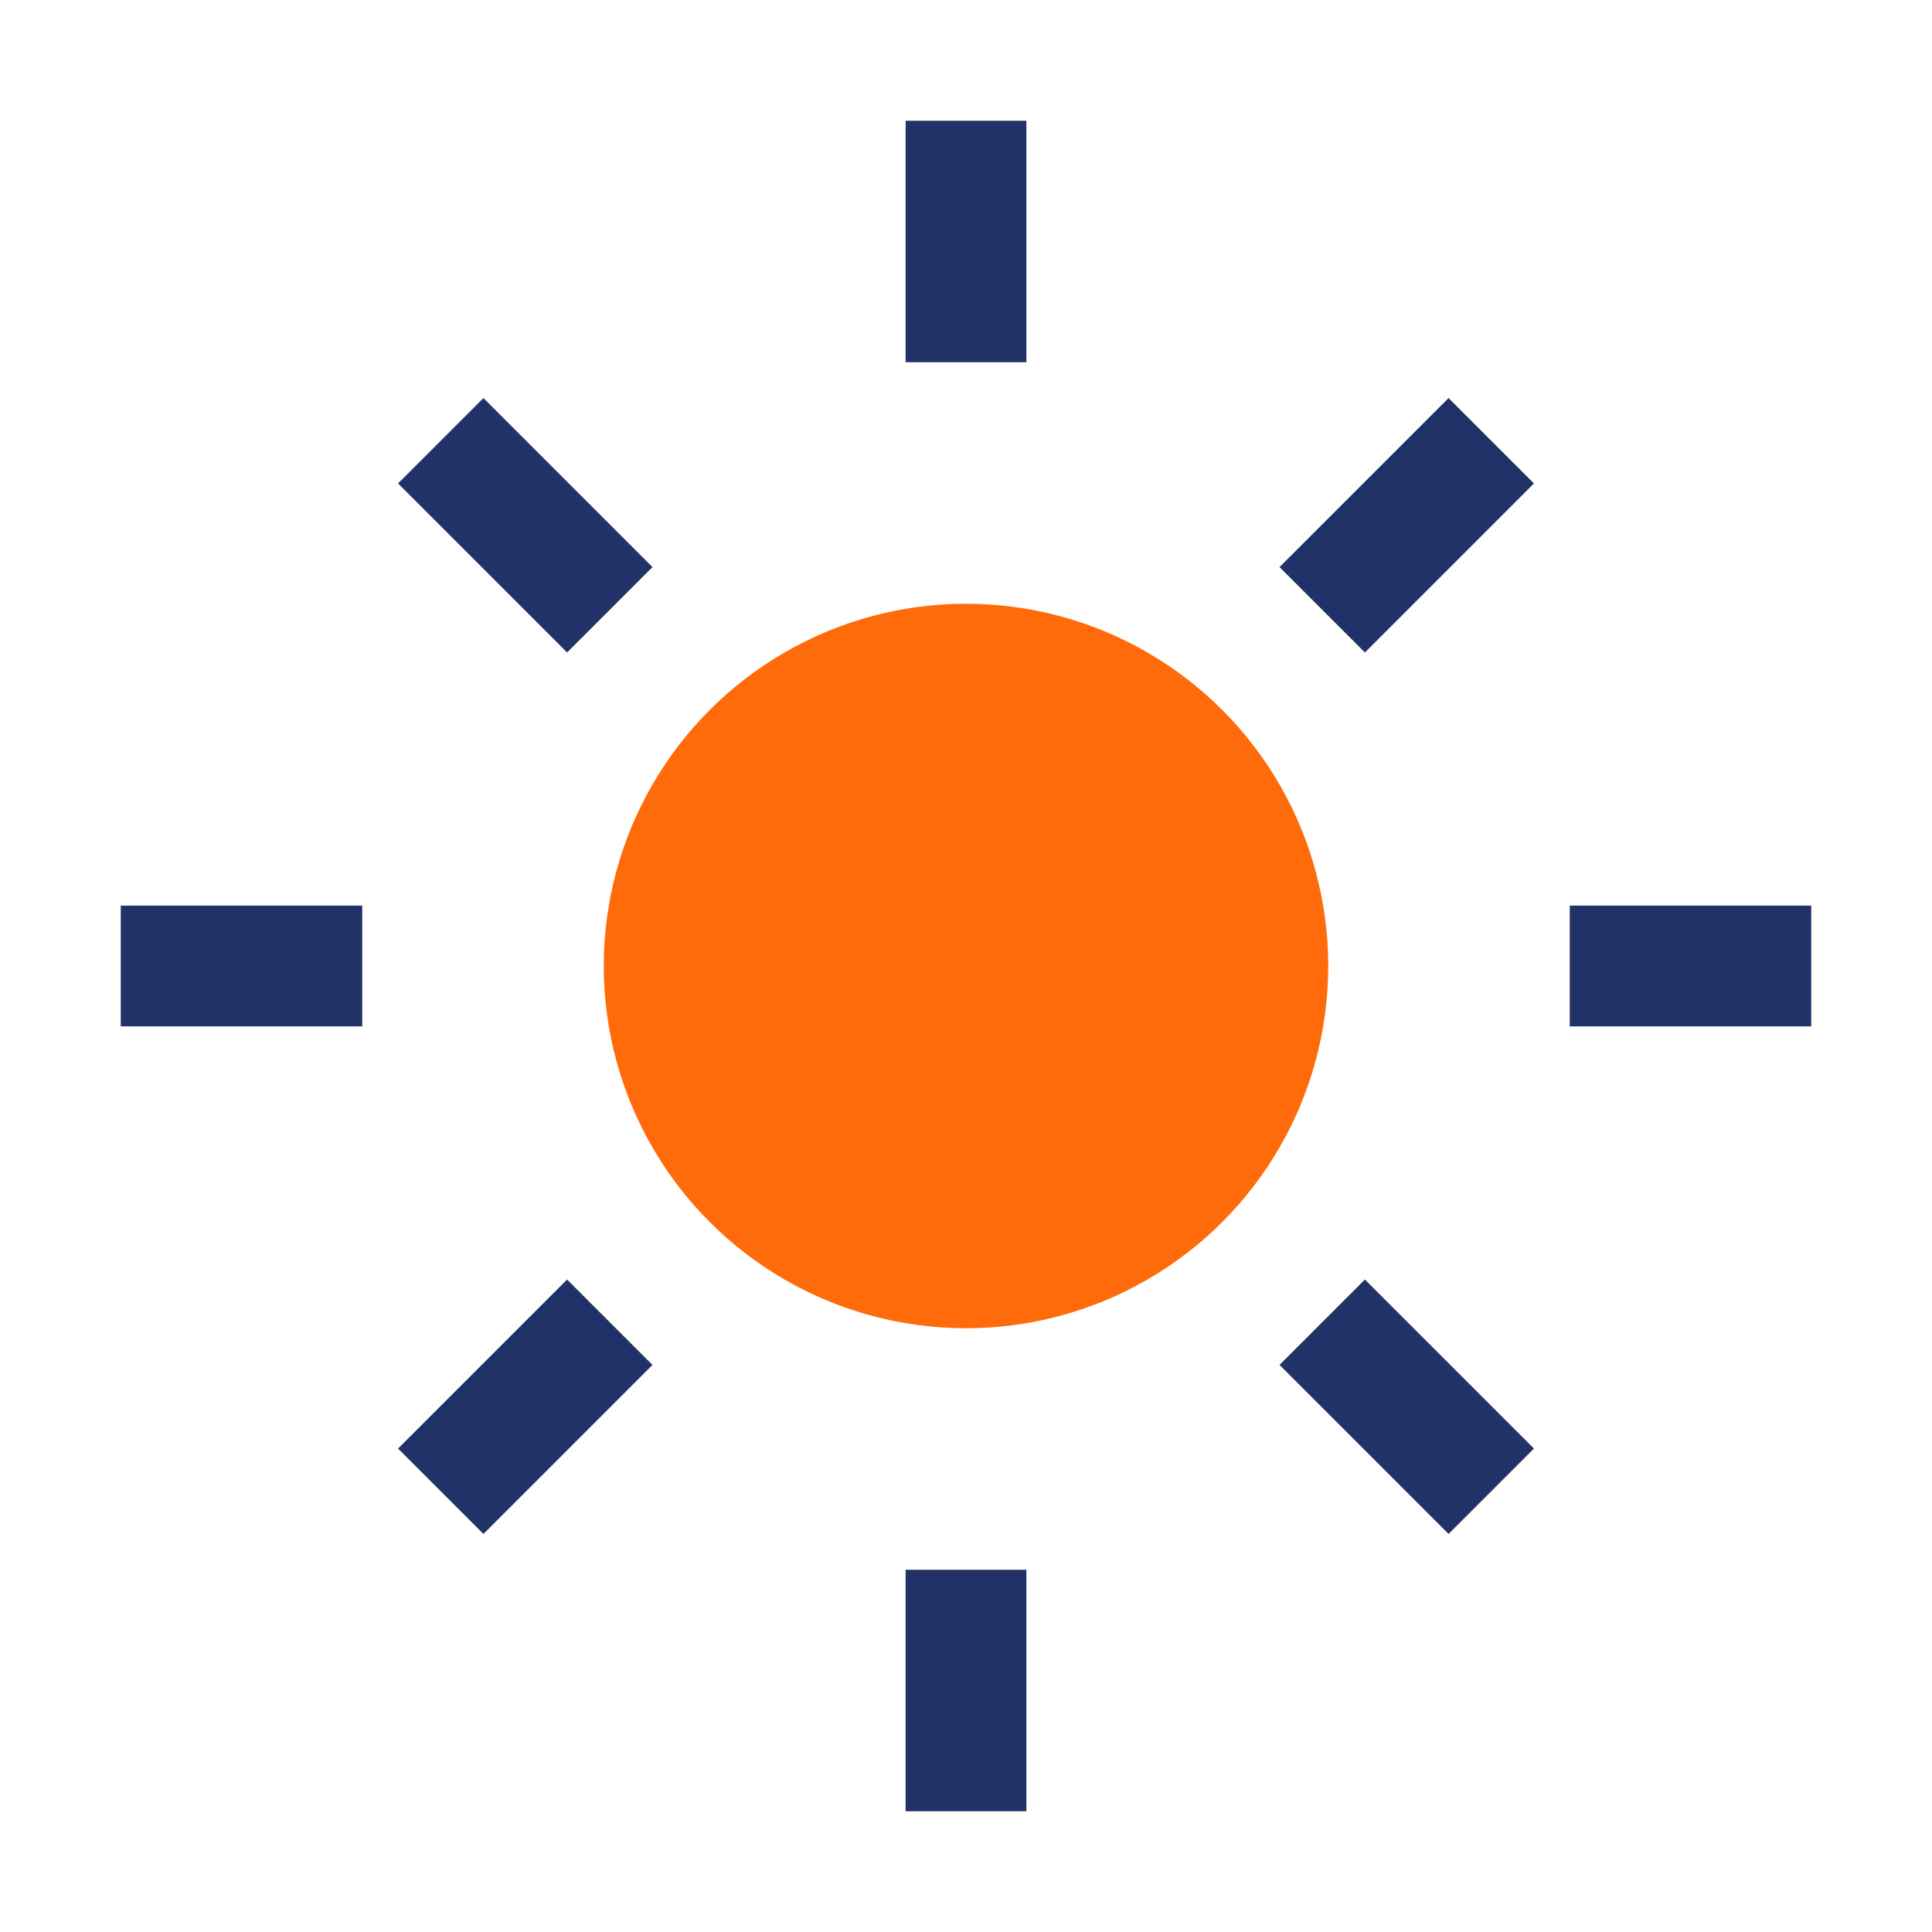 <?xml version="1.0" encoding="UTF-8"?>
<svg xmlns="http://www.w3.org/2000/svg" width="32" height="32" viewBox="0 0 32 32"><circle cx="16" cy="16" r="6" fill="#FF6B0A"/><path d="M16 2v4M16 26v4M2 16h4M26 16h4M7.3 7.3l2.8 2.8M21.9 21.9l2.8 2.8M7.3 24.7l2.8-2.8M21.9 10.1l2.8-2.8" stroke="#213269" stroke-width="2"/></svg>